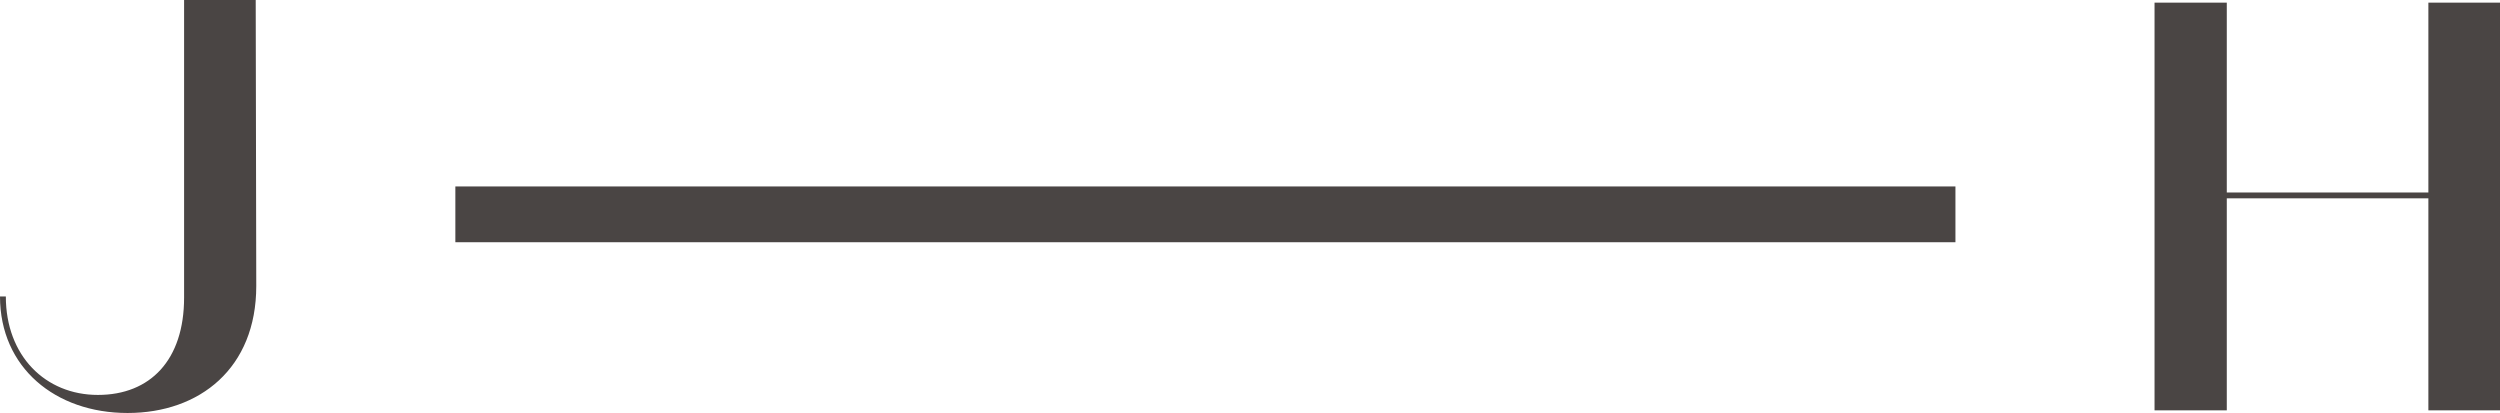 <?xml version="1.0" encoding="UTF-8"?>
<svg id="Layer_2" data-name="Layer 2" xmlns="http://www.w3.org/2000/svg" viewBox="0 0 359.88 59.45">
  <defs>
    <style>
      .cls-1 {
        fill: #4a4544;
        stroke-width: 0px;
      }
    </style>
  </defs>
  <g id="Layer_1-2" data-name="Layer 1">
    <g>
      <path class="cls-1" d="M36.81,0l.08,41.17c0,11.83-8.13,18.28-18.53,18.28S0,52.91,0,42.68h.84c0,8.55,5.7,14.17,13.25,14.17s12.41-5.03,12.41-14V0h10.31Z"/>
      <polygon class="cls-1" points="359.88 .38 359.88 59.07 349.57 59.07 349.57 28.55 320.55 28.55 320.55 59.07 310.15 59.07 310.15 .38 320.55 .38 320.55 27.71 349.57 27.71 349.57 .38 359.88 .38"/>
      <rect class="cls-1" x="65.55" y="26.84" width="215.94" height="8.03"/>
    </g>
  </g>
</svg>